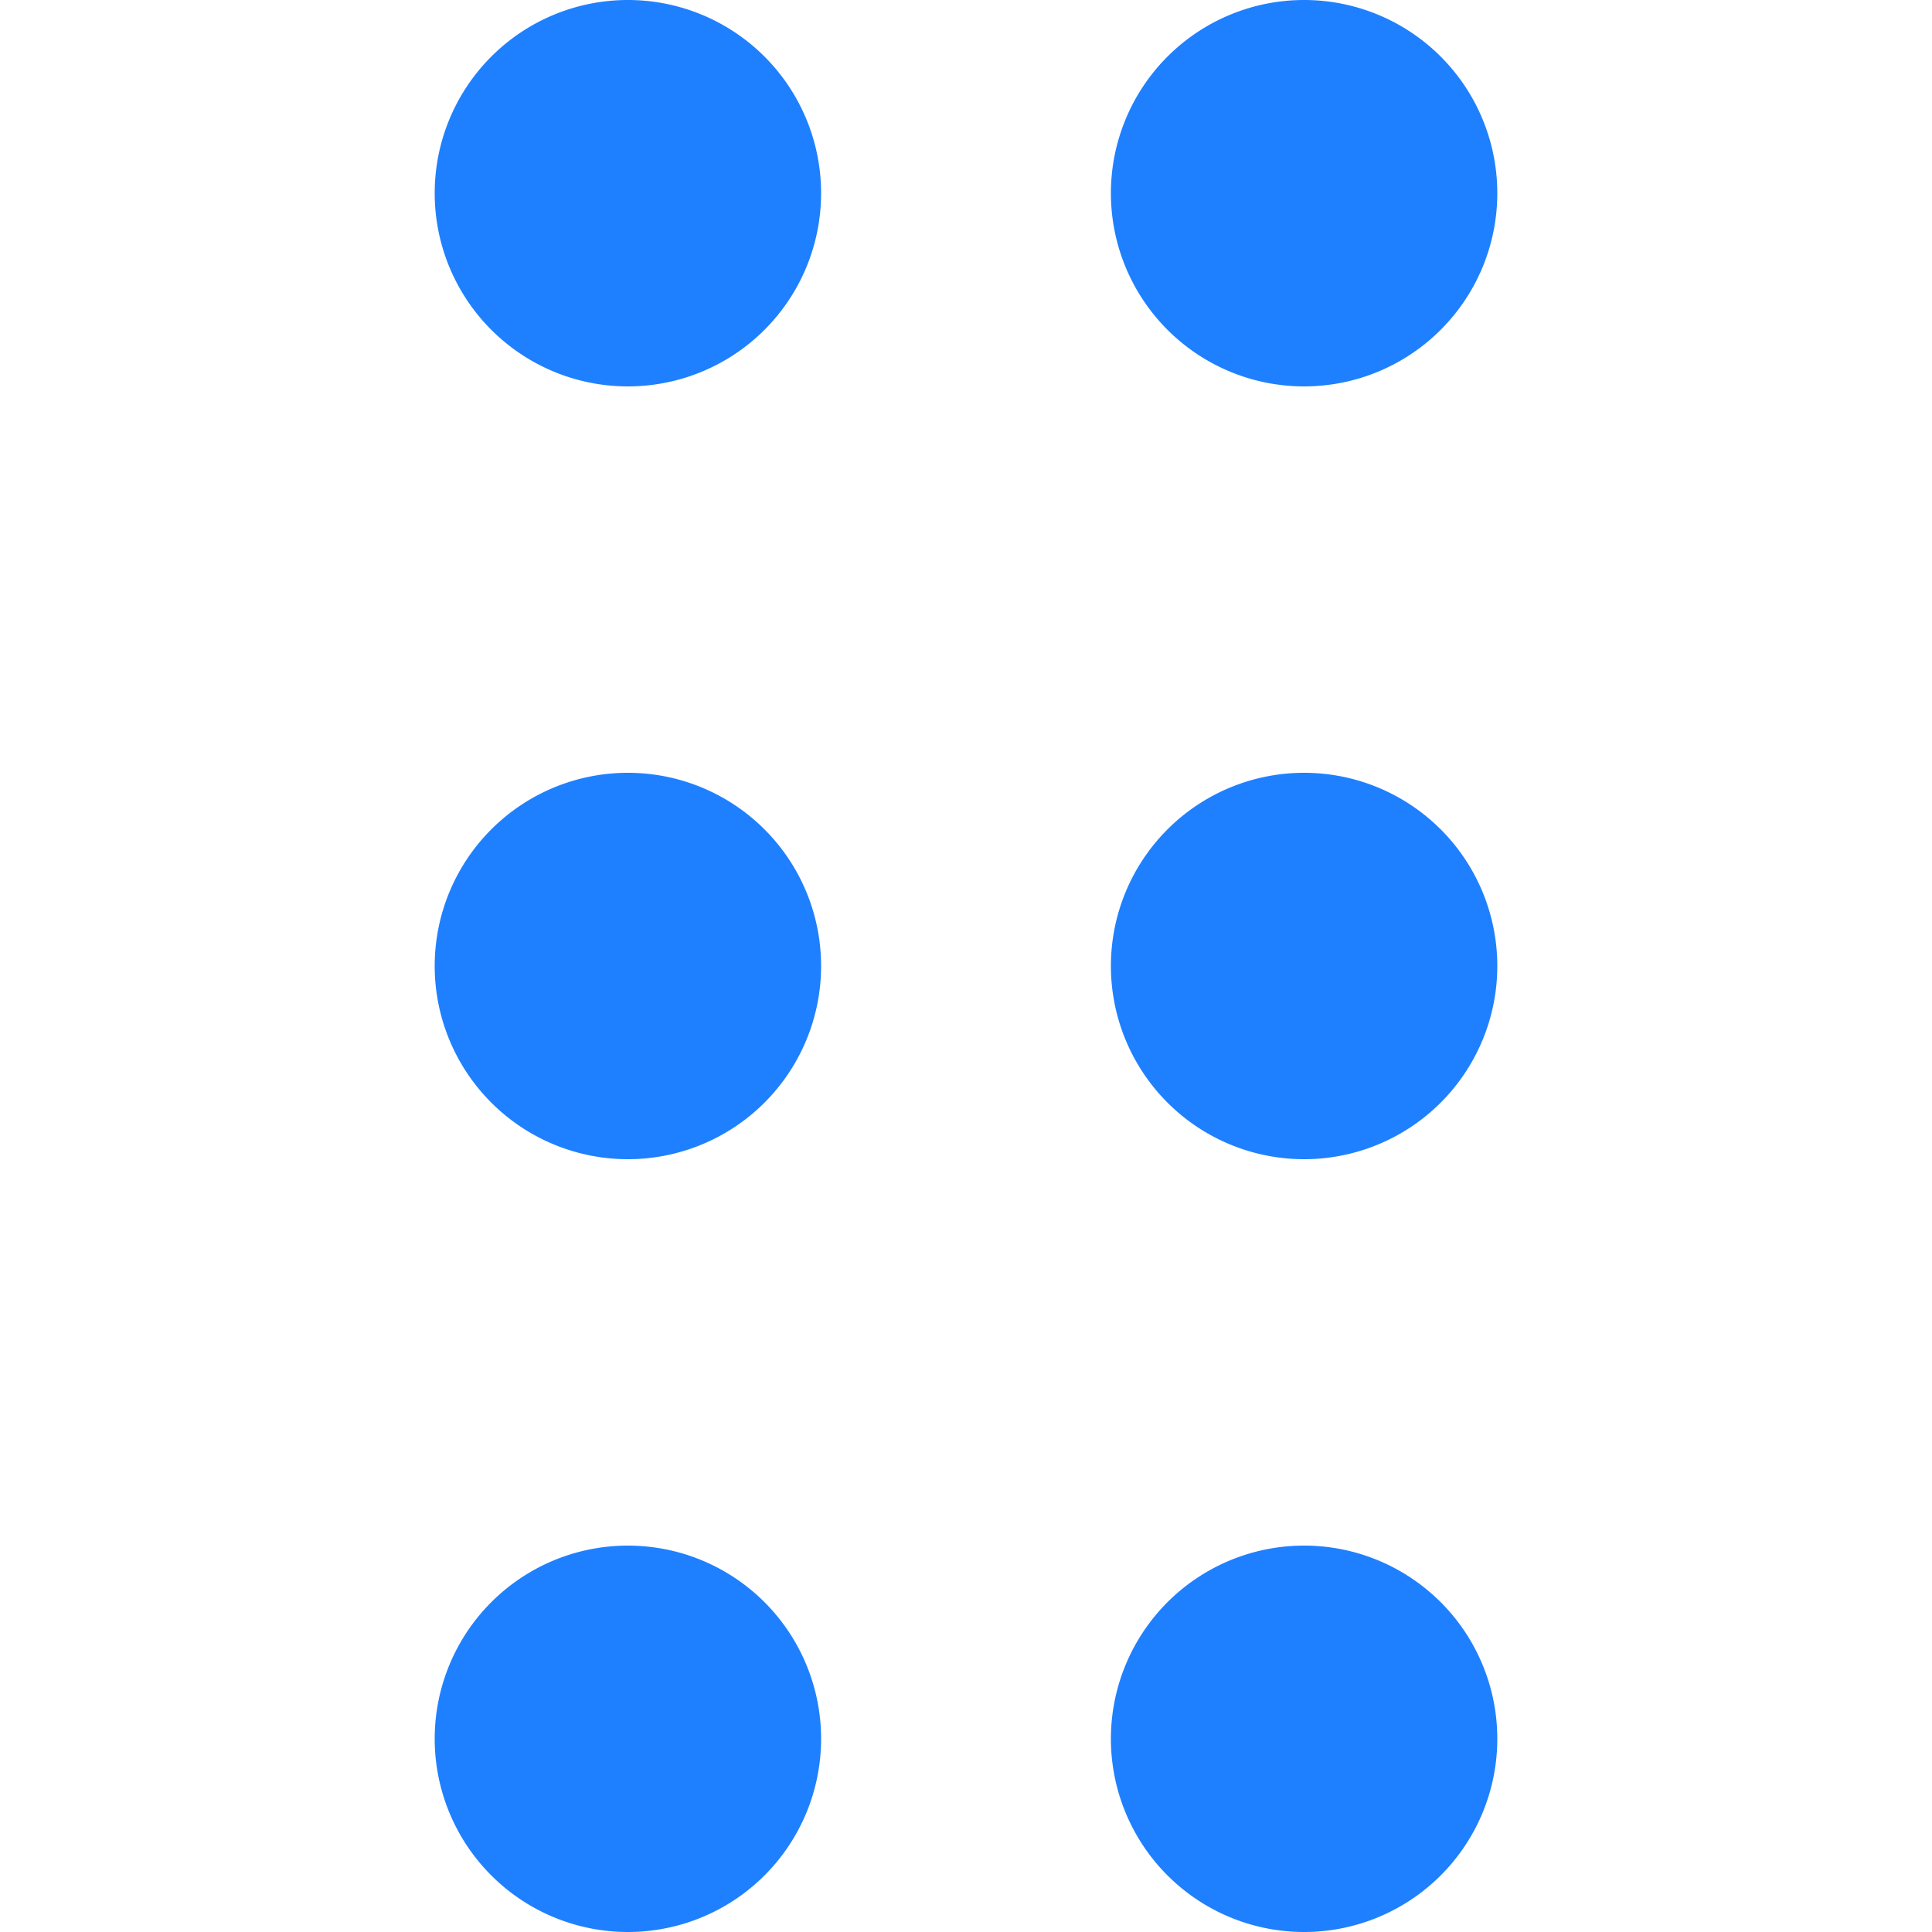 <svg xmlns="http://www.w3.org/2000/svg" width="20" height="20" viewBox="0 0 20 20">
  <defs>
    <style>
      .cls-1 {
        fill: #1e80ff;
        fill-rule: evenodd;
      }
    </style>
  </defs>
  <path id="拖动2_蓝" class="cls-1" d="M745,494a2,2,0,1,1-2,2A2,2,0,0,1,745,494Zm7,0a2,2,0,1,1-2,2A2,2,0,0,1,752,494Zm-7,8a2,2,0,1,1-2,2A2,2,0,0,1,745,502Zm7,0a2,2,0,1,1-2,2A2,2,0,0,1,752,502Zm-7,8a2,2,0,1,1-2,2A2,2,0,0,1,745,510Zm7,0a2,2,0,1,1-2,2A2,2,0,0,1,752,510Z" transform="translate(-738.5 -494)"/>
</svg>
